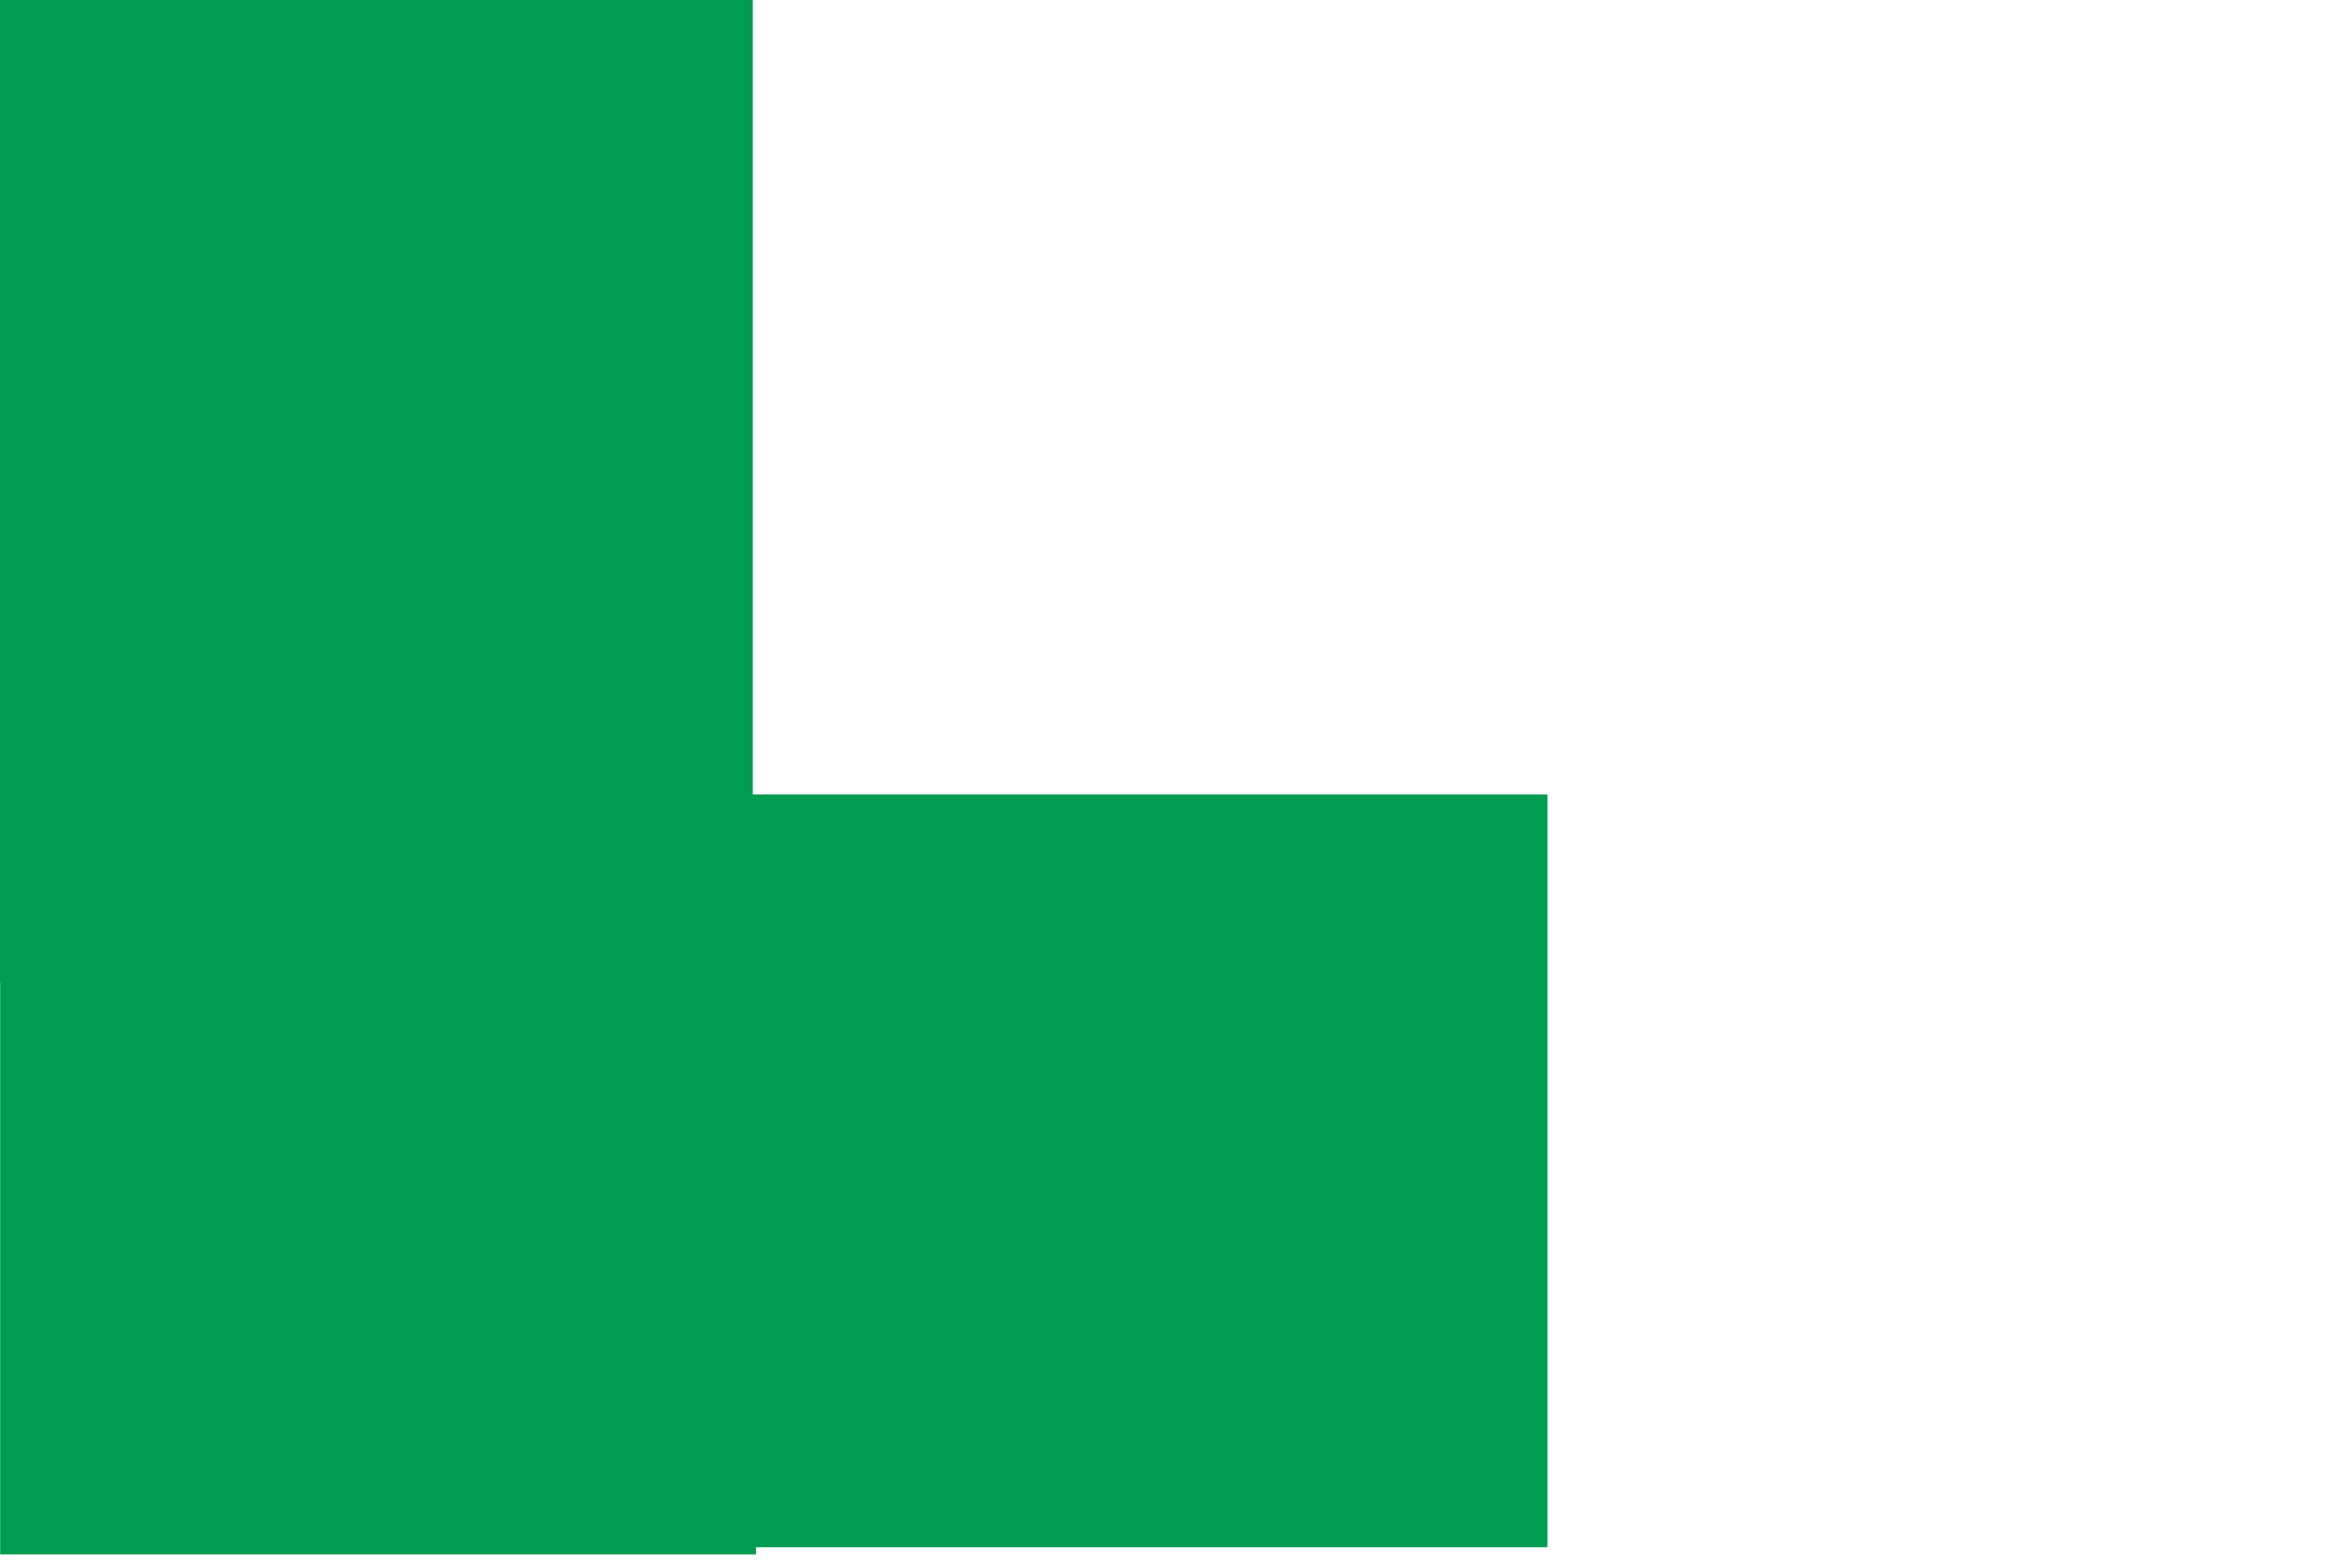 <svg width="112" height="75" viewBox="0 0 112 75" fill="none" xmlns="http://www.w3.org/2000/svg">
<rect width="66" height="36" transform="matrix(-1 8.74228e-08 8.74228e-08 1 74 38)" fill="#009C50"/>
<rect width="36.14" height="36.14" transform="matrix(-1 8.74228e-08 8.74228e-08 1 36.148 38.205)" fill="#009C50"/>
<rect width="36" height="47" transform="matrix(-1 8.74228e-08 8.74228e-08 1 36 0)" fill="#009C50"/>
</svg>
